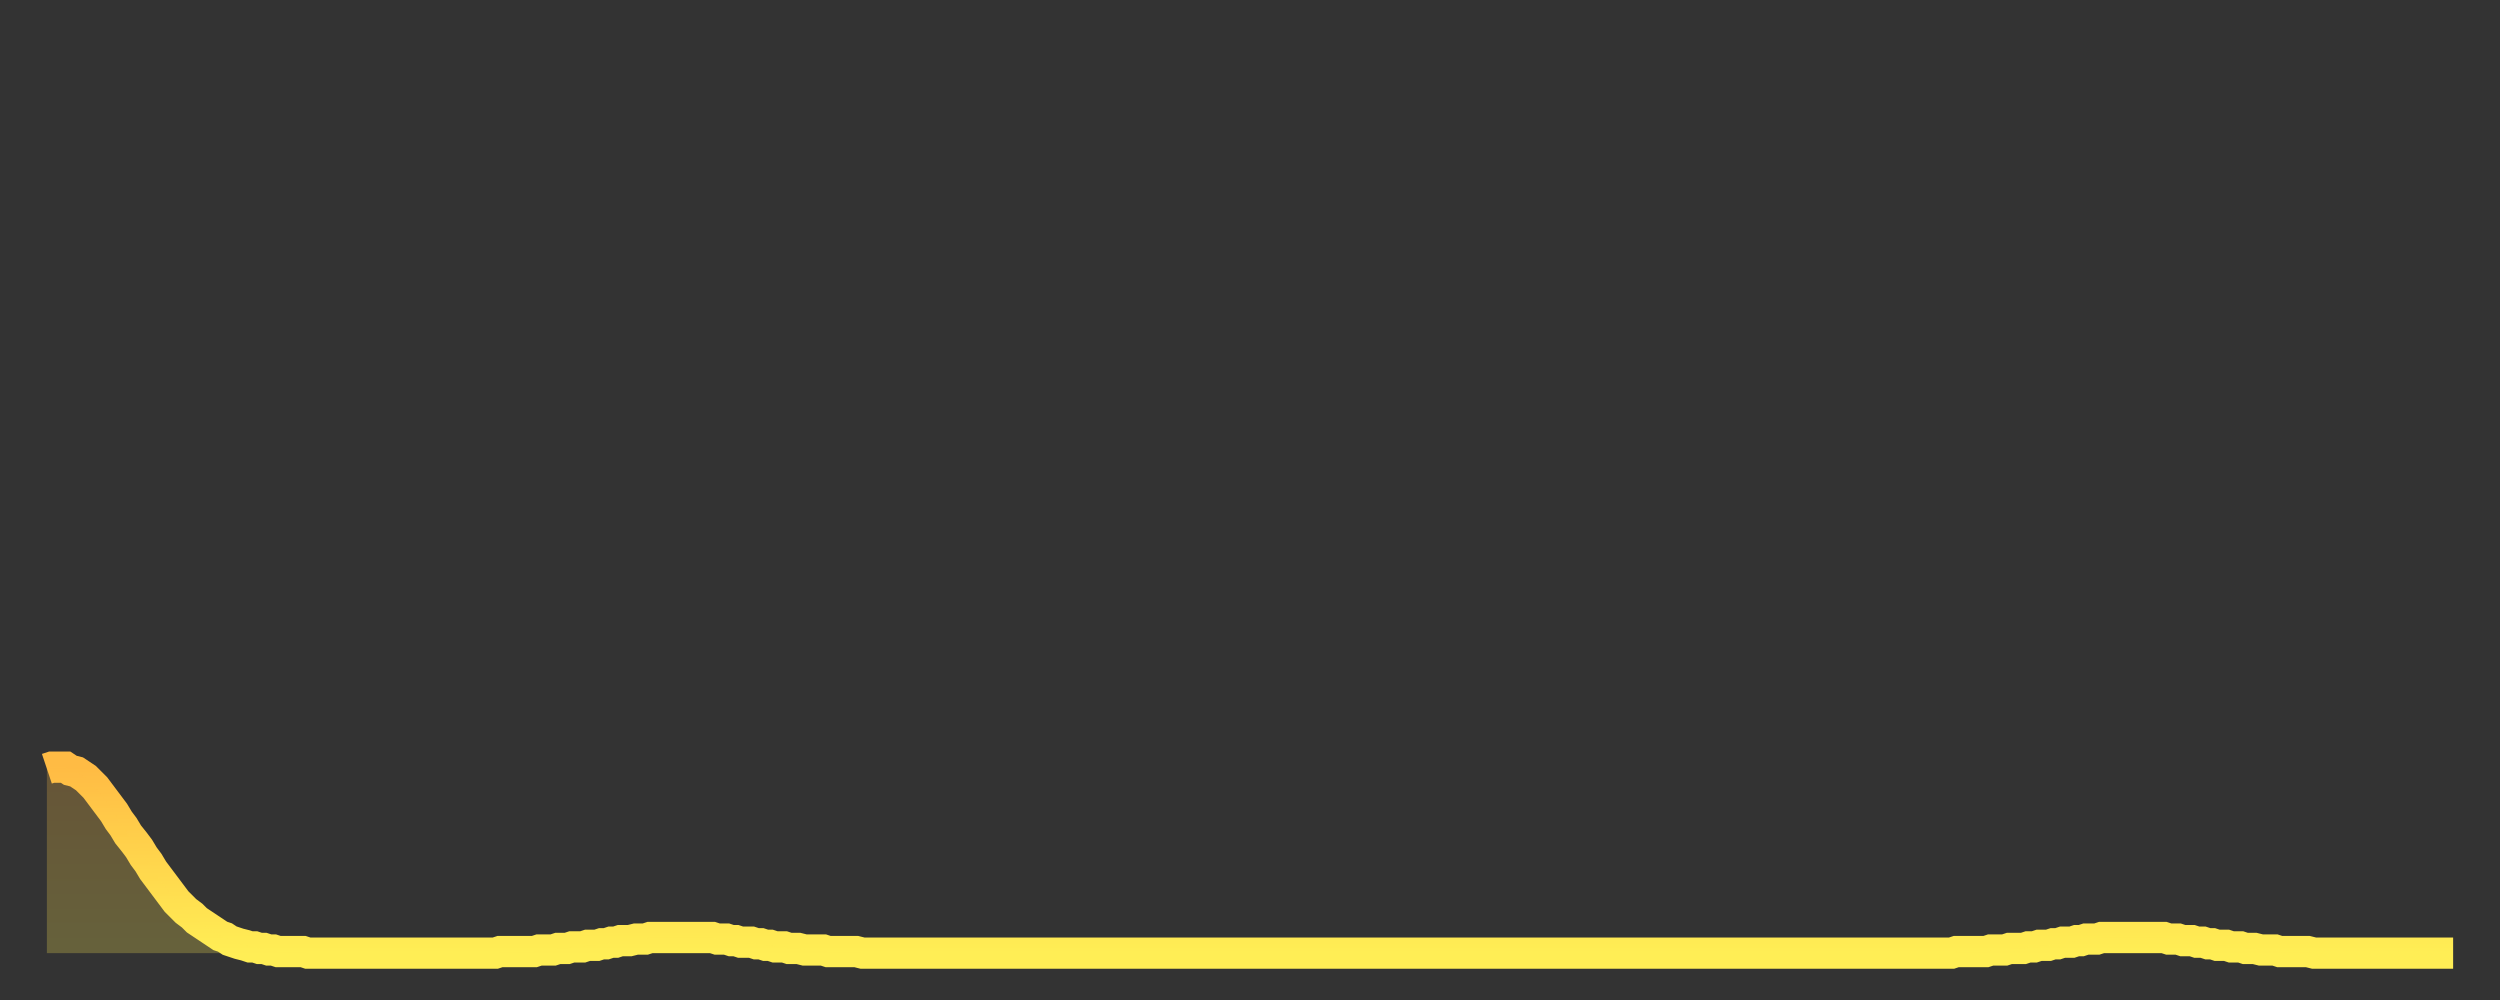 <?xml version="1.0" encoding="utf-8" ?>
<svg baseProfile="full" height="64" version="1.1" width="160" xmlns="http://www.w3.org/2000/svg" xmlns:ev="http://www.w3.org/2001/xml-events" xmlns:xlink="http://www.w3.org/1999/xlink"><rect width="100%" height="100%" fill="#333333" stroke="none"/><defs><linearGradient id="id5211218" x1="0" x2="0" y1="0" y2="1"><stop offset="0%" stop-color="#ffbb44" /><stop offset="50%" stop-color="#ffd54c" /><stop offset="100%" stop-color="#ffee55" /></linearGradient></defs><g transform="translate(3,3)"><g><path d="M 0.0 46.2 0.3 46.1 0.6 46.1 0.9 46.1 1.2 46.1 1.5 46.3 1.9 46.4 2.2 46.6 2.5 46.8 2.8 47.1 3.1 47.4 3.4 47.8 3.7 48.2 4.0 48.6 4.3 49.0 4.6 49.5 4.9 49.9 5.2 50.4 5.6 50.9 5.9 51.3 6.2 51.8 6.5 52.2 6.8 52.7 7.1 53.1 7.4 53.5 7.7 53.9 8.0 54.3 8.3 54.7 8.6 55.0 8.9 55.3 9.3 55.6 9.6 55.9 9.9 56.1 10.2 56.3 10.5 56.5 10.8 56.7 11.1 56.9 11.4 57.0 11.7 57.2 12.0 57.3 12.3 57.4 12.7 57.5 13.0 57.6 13.3 57.6 13.6 57.7 13.9 57.7 14.2 57.8 14.5 57.8 14.8 57.9 15.1 57.9 15.4 57.9 15.7 57.9 16.0 57.9 16.4 57.9 16.7 58.0 17.0 58.0 17.3 58.0 17.6 58.0 17.9 58.0 18.2 58.0 18.5 58.0 18.8 58.0 19.1 58.0 19.4 58.0 19.8 58.0 20.1 58.0 20.4 58.0 20.7 58.0 21.0 58.0 21.3 58.0 21.6 58.0 21.9 58.0 22.2 58.0 22.5 58.0 22.8 58.0 23.1 58.0 23.5 58.0 23.8 58.0 24.1 58.0 24.4 58.0 24.7 58.0 25.0 58.0 25.3 58.0 25.6 58.0 25.9 58.0 26.2 58.0 26.5 58.0 26.8 58.0 27.2 58.0 27.5 58.0 27.8 58.0 28.1 58.0 28.4 58.0 28.7 58.0 29.0 57.9 29.3 57.9 29.6 57.9 29.9 57.9 30.2 57.9 30.6 57.9 30.9 57.9 31.2 57.9 31.5 57.8 31.8 57.8 32.1 57.8 32.4 57.8 32.7 57.7 33.0 57.7 33.3 57.7 33.6 57.6 33.9 57.6 34.3 57.6 34.6 57.5 34.9 57.5 35.2 57.5 35.5 57.4 35.8 57.4 36.1 57.3 36.4 57.3 36.7 57.2 37.0 57.2 37.3 57.2 37.7 57.1 38.0 57.1 38.3 57.1 38.6 57.0 38.9 57.0 39.2 57.0 39.5 57.0 39.8 57.0 40.1 57.0 40.4 57.0 40.7 57.0 41.0 57.0 41.4 57.0 41.7 57.0 42.0 57.0 42.3 57.0 42.6 57.0 42.9 57.1 43.2 57.1 43.5 57.1 43.8 57.2 44.1 57.2 44.4 57.3 44.7 57.3 45.1 57.3 45.4 57.4 45.7 57.4 46.0 57.5 46.3 57.5 46.6 57.6 46.9 57.6 47.2 57.6 47.5 57.7 47.8 57.7 48.1 57.7 48.5 57.8 48.8 57.8 49.1 57.8 49.4 57.8 49.7 57.8 50.0 57.9 50.3 57.9 50.6 57.9 50.9 57.9 51.2 57.9 51.5 57.9 51.8 57.9 52.2 58.0 52.5 58.0 52.8 58.0 53.1 58.0 53.4 58.0 53.7 58.0 54.0 58.0 54.3 58.0 54.6 58.0 54.9 58.0 55.2 58.0 55.6 58.0 55.9 58.0 56.2 58.0 56.5 58.0 56.8 58.0 57.1 58.0 57.4 58.0 57.7 58.0 58.0 58.0 58.3 58.0 58.6 58.0 58.9 58.0 59.3 58.0 59.6 58.0 59.9 58.0 60.2 58.0 60.5 58.0 60.8 58.0 61.1 58.0 61.4 58.0 61.7 58.0 62.0 58.0 62.3 58.0 62.6 58.0 63.0 58.0 63.3 58.0 63.6 58.0 63.9 58.0 64.2 58.0 64.5 58.0 64.8 58.0 65.1 58.0 65.4 58.0 65.7 58.0 66.0 58.0 66.4 58.0 66.7 58.0 67.0 58.0 67.3 58.0 67.6 58.0 67.9 58.0 68.2 58.0 68.5 58.0 68.8 58.0 69.1 58.0 69.4 58.0 69.7 58.0 70.1 58.0 70.4 58.0 70.7 58.0 71.0 58.0 71.3 58.0 71.6 58.0 71.9 58.0 72.2 58.0 72.5 58.0 72.8 58.0 73.1 58.0 73.5 58.0 73.8 58.0 74.1 58.0 74.4 58.0 74.7 58.0 75.0 58.0 75.3 58.0 75.6 58.0 75.9 58.0 76.2 58.0 76.5 58.0 76.8 58.0 77.2 58.0 77.5 58.0 77.8 58.0 78.1 58.0 78.4 58.0 78.7 58.0 79.0 58.0 79.3 58.0 79.6 58.0 79.9 58.0 80.2 58.0 80.5 58.0 80.9 58.0 81.2 58.0 81.5 58.0 81.8 58.0 82.1 58.0 82.4 58.0 82.7 58.0 83.0 58.0 83.3 58.0 83.6 58.0 83.9 58.0 84.3 58.0 84.6 58.0 84.9 58.0 85.2 58.0 85.5 58.0 85.8 58.0 86.1 58.0 86.4 58.0 86.7 58.0 87.0 58.0 87.3 58.0 87.6 58.0 88.0 58.0 88.3 58.0 88.6 58.0 88.9 58.0 89.2 58.0 89.5 58.0 89.8 58.0 90.1 58.0 90.4 58.0 90.7 58.0 91.0 58.0 91.4 58.0 91.7 58.0 92.0 58.0 92.3 58.0 92.6 58.0 92.9 58.0 93.2 58.0 93.5 58.0 93.8 58.0 94.1 58.0 94.4 58.0 94.7 58.0 95.1 58.0 95.4 58.0 95.7 58.0 96.0 58.0 96.3 58.0 96.6 58.0 96.9 58.0 97.2 58.0 97.5 58.0 97.8 58.0 98.1 58.0 98.4 58.0 98.8 58.0 99.1 58.0 99.4 58.0 99.7 58.0 100.0 58.0 100.3 58.0 100.6 58.0 100.9 58.0 101.2 58.0 101.5 58.0 101.8 58.0 102.2 58.0 102.5 58.0 102.8 58.0 103.1 58.0 103.4 58.0 103.7 58.0 104.0 58.0 104.3 58.0 104.6 58.0 104.9 58.0 105.2 58.0 105.5 58.0 105.9 58.0 106.2 58.0 106.5 58.0 106.8 58.0 107.1 58.0 107.4 58.0 107.7 58.0 108.0 58.0 108.3 58.0 108.6 58.0 108.9 58.0 109.3 58.0 109.6 58.0 109.9 58.0 110.2 58.0 110.5 58.0 110.8 58.0 111.1 58.0 111.4 58.0 111.7 58.0 112.0 58.0 112.3 58.0 112.6 58.0 113.0 58.0 113.3 58.0 113.6 58.0 113.9 58.0 114.2 58.0 114.5 58.0 114.8 58.0 115.1 58.0 115.4 58.0 115.7 58.0 116.0 58.0 116.3 58.0 116.7 58.0 117.0 58.0 117.3 58.0 117.6 58.0 117.9 58.0 118.2 58.0 118.5 58.0 118.8 58.0 119.1 58.0 119.4 58.0 119.7 58.0 120.1 58.0 120.4 58.0 120.7 58.0 121.0 58.0 121.3 58.0 121.6 58.0 121.9 58.0 122.2 57.9 122.5 57.9 122.8 57.9 123.1 57.9 123.4 57.9 123.8 57.9 124.1 57.9 124.4 57.8 124.7 57.8 125.0 57.8 125.3 57.8 125.6 57.7 125.9 57.7 126.2 57.7 126.5 57.7 126.8 57.6 127.2 57.6 127.5 57.5 127.8 57.5 128.1 57.5 128.4 57.4 128.7 57.4 129.0 57.3 129.3 57.3 129.6 57.3 129.9 57.2 130.2 57.2 130.5 57.1 130.9 57.1 131.2 57.1 131.5 57.0 131.8 57.0 132.1 57.0 132.4 57.0 132.7 57.0 133.0 57.0 133.3 57.0 133.6 57.0 133.9 57.0 134.2 57.0 134.6 57.0 134.9 57.0 135.2 57.0 135.5 57.0 135.8 57.1 136.1 57.1 136.4 57.1 136.7 57.2 137.0 57.2 137.3 57.2 137.6 57.3 138.0 57.3 138.3 57.4 138.6 57.4 138.9 57.5 139.2 57.5 139.5 57.5 139.8 57.6 140.1 57.6 140.4 57.6 140.7 57.7 141.0 57.7 141.3 57.7 141.7 57.8 142.0 57.8 142.3 57.8 142.6 57.8 142.9 57.9 143.2 57.9 143.5 57.9 143.8 57.9 144.1 57.9 144.4 57.9 144.7 57.9 145.1 58.0 145.4 58.0 145.7 58.0 146.0 58.0 146.3 58.0 146.6 58.0 146.9 58.0 147.2 58.0 147.5 58.0 147.8 58.0 148.1 58.0 148.4 58.0 148.8 58.0 149.1 58.0 149.4 58.0 149.7 58.0 150.0 58.0 150.3 58.0 150.6 58.0 150.9 58.0 151.2 58.0 151.5 58.0 151.8 58.0 152.1 58.0 152.5 58.0 152.8 58.0 153.1 58.0 153.4 58.0 153.7 58.0 154.0 58.0" fill="none" id="graph-curve" opacity="1" stroke="url(#id5211218)" stroke-width="2" /><path d="M 0 58 L 0.0 46.2 0.3 46.1 0.6 46.1 0.9 46.1 1.2 46.1 1.5 46.3 1.9 46.4 2.2 46.6 2.5 46.8 2.8 47.1 3.1 47.4 3.4 47.8 3.7 48.2 4.0 48.6 4.3 49.0 4.6 49.5 4.9 49.9 5.2 50.4 5.6 50.9 5.9 51.3 6.2 51.8 6.5 52.2 6.8 52.7 7.1 53.1 7.4 53.5 7.7 53.9 8.0 54.3 8.3 54.7 8.6 55.0 8.9 55.3 9.3 55.6 9.6 55.9 9.9 56.1 10.2 56.3 10.5 56.5 10.8 56.7 11.1 56.9 11.4 57.0 11.7 57.2 12.0 57.3 12.3 57.4 12.7 57.5 13.0 57.6 13.3 57.6 13.6 57.7 13.9 57.7 14.2 57.8 14.5 57.8 14.8 57.9 15.1 57.9 15.4 57.9 15.7 57.9 16.0 57.9 16.4 57.9 16.7 58.0 17.0 58.0 17.3 58.0 17.6 58.0 17.9 58.0 18.2 58.0 18.5 58.0 18.8 58.0 19.1 58.0 19.4 58.0 19.8 58.0 20.1 58.0 20.4 58.0 20.7 58.0 21.0 58.0 21.3 58.0 21.6 58.0 21.9 58.0 22.2 58.0 22.5 58.0 22.8 58.0 23.1 58.0 23.5 58.0 23.8 58.0 24.1 58.0 24.4 58.0 24.7 58.0 25.0 58.0 25.3 58.0 25.6 58.0 25.9 58.0 26.2 58.0 26.5 58.0 26.8 58.0 27.2 58.0 27.5 58.0 27.8 58.0 28.1 58.0 28.4 58.0 28.7 58.0 29.0 57.9 29.3 57.9 29.6 57.9 29.9 57.9 30.2 57.9 30.6 57.9 30.9 57.9 31.2 57.9 31.5 57.8 31.8 57.8 32.1 57.8 32.4 57.8 32.7 57.7 33.0 57.7 33.3 57.7 33.6 57.6 33.9 57.6 34.3 57.6 34.6 57.5 34.9 57.5 35.2 57.5 35.5 57.4 35.8 57.4 36.1 57.3 36.4 57.3 36.7 57.2 37.0 57.2 37.3 57.2 37.7 57.1 38.0 57.1 38.3 57.1 38.6 57.0 38.9 57.0 39.2 57.0 39.5 57.0 39.8 57.0 40.1 57.0 40.4 57.0 40.7 57.0 41.0 57.0 41.4 57.0 41.7 57.0 42.0 57.0 42.3 57.0 42.6 57.0 42.9 57.1 43.2 57.1 43.5 57.1 43.8 57.2 44.1 57.2 44.4 57.3 44.7 57.3 45.1 57.3 45.4 57.4 45.7 57.4 46.0 57.5 46.3 57.5 46.6 57.6 46.9 57.6 47.2 57.6 47.5 57.7 47.8 57.7 48.1 57.7 48.5 57.8 48.8 57.8 49.1 57.8 49.4 57.8 49.7 57.8 50.0 57.9 50.3 57.9 50.6 57.9 50.9 57.9 51.2 57.9 51.5 57.9 51.8 57.9 52.2 58.0 52.5 58.0 52.8 58.0 53.1 58.0 53.4 58.0 53.7 58.0 54.0 58.0 54.3 58.0 54.6 58.0 54.9 58.0 55.2 58.0 55.6 58.0 55.9 58.0 56.2 58.0 56.5 58.0 56.8 58.0 57.1 58.0 57.4 58.0 57.7 58.0 58.0 58.0 58.3 58.0 58.6 58.0 58.9 58.0 59.3 58.0 59.6 58.0 59.9 58.0 60.2 58.0 60.5 58.0 60.8 58.0 61.1 58.0 61.4 58.0 61.7 58.0 62.0 58.0 62.3 58.0 62.6 58.0 63.0 58.0 63.3 58.0 63.6 58.0 63.9 58.0 64.2 58.0 64.5 58.0 64.8 58.0 65.1 58.0 65.4 58.0 65.7 58.0 66.0 58.0 66.4 58.0 66.7 58.0 67.0 58.0 67.3 58.0 67.6 58.0 67.9 58.0 68.2 58.0 68.5 58.0 68.8 58.0 69.1 58.0 69.4 58.0 69.7 58.0 70.1 58.0 70.4 58.0 70.7 58.0 71.0 58.0 71.3 58.0 71.6 58.0 71.9 58.0 72.2 58.0 72.5 58.0 72.8 58.0 73.1 58.0 73.5 58.0 73.8 58.0 74.1 58.0 74.4 58.0 74.7 58.0 75.0 58.0 75.3 58.0 75.6 58.0 75.9 58.0 76.2 58.0 76.5 58.0 76.8 58.0 77.2 58.0 77.5 58.0 77.8 58.0 78.1 58.0 78.4 58.0 78.7 58.0 79.0 58.0 79.3 58.0 79.6 58.0 79.9 58.0 80.2 58.0 80.5 58.0 80.9 58.0 81.2 58.0 81.5 58.0 81.8 58.0 82.1 58.0 82.4 58.0 82.7 58.0 83.0 58.0 83.3 58.0 83.6 58.0 83.9 58.0 84.3 58.0 84.6 58.0 84.9 58.0 85.2 58.0 85.5 58.0 85.8 58.0 86.1 58.0 86.4 58.0 86.7 58.0 87.0 58.0 87.3 58.0 87.6 58.0 88.0 58.0 88.3 58.0 88.6 58.0 88.9 58.0 89.2 58.0 89.5 58.0 89.8 58.0 90.1 58.0 90.4 58.0 90.7 58.0 91.0 58.0 91.4 58.0 91.7 58.0 92.0 58.0 92.3 58.0 92.6 58.0 92.9 58.0 93.2 58.0 93.5 58.0 93.8 58.0 94.1 58.0 94.4 58.0 94.7 58.0 95.1 58.0 95.4 58.0 95.7 58.0 96.0 58.0 96.3 58.0 96.6 58.0 96.9 58.0 97.2 58.0 97.5 58.0 97.8 58.0 98.1 58.0 98.4 58.0 98.8 58.0 99.1 58.0 99.4 58.0 99.7 58.0 100.0 58.0 100.3 58.0 100.6 58.0 100.9 58.0 101.2 58.0 101.5 58.0 101.8 58.0 102.2 58.0 102.5 58.0 102.8 58.0 103.1 58.0 103.4 58.0 103.7 58.0 104.0 58.0 104.3 58.0 104.6 58.0 104.9 58.0 105.2 58.0 105.5 58.0 105.9 58.0 106.2 58.0 106.5 58.0 106.8 58.0 107.1 58.0 107.4 58.0 107.7 58.0 108.0 58.0 108.3 58.0 108.6 58.0 108.9 58.0 109.3 58.0 109.6 58.0 109.9 58.0 110.2 58.0 110.5 58.0 110.8 58.0 111.1 58.0 111.4 58.0 111.7 58.0 112.0 58.0 112.3 58.0 112.6 58.0 113.0 58.0 113.3 58.0 113.6 58.0 113.9 58.0 114.2 58.0 114.5 58.0 114.8 58.0 115.1 58.0 115.4 58.0 115.7 58.0 116.0 58.0 116.3 58.0 116.7 58.0 117.0 58.0 117.3 58.0 117.6 58.0 117.9 58.0 118.2 58.0 118.5 58.0 118.8 58.0 119.1 58.0 119.4 58.0 119.7 58.0 120.1 58.0 120.4 58.0 120.7 58.0 121.0 58.0 121.3 58.0 121.6 58.0 121.9 58.0 122.2 57.9 122.5 57.9 122.8 57.9 123.1 57.9 123.4 57.9 123.8 57.9 124.1 57.9 124.4 57.8 124.7 57.8 125.0 57.8 125.3 57.8 125.6 57.7 125.9 57.7 126.2 57.7 126.5 57.7 126.8 57.6 127.2 57.6 127.5 57.5 127.8 57.5 128.1 57.5 128.4 57.4 128.7 57.4 129.0 57.3 129.3 57.3 129.6 57.3 129.9 57.2 130.2 57.2 130.5 57.1 130.9 57.1 131.2 57.1 131.5 57.0 131.8 57.0 132.1 57.0 132.4 57.0 132.7 57.0 133.0 57.0 133.3 57.0 133.6 57.0 133.9 57.0 134.2 57.0 134.6 57.0 134.9 57.0 135.2 57.0 135.5 57.0 135.8 57.1 136.1 57.1 136.4 57.1 136.7 57.2 137.0 57.2 137.3 57.2 137.6 57.3 138.0 57.3 138.3 57.4 138.6 57.4 138.9 57.5 139.2 57.5 139.5 57.5 139.8 57.6 140.1 57.6 140.4 57.6 140.7 57.7 141.0 57.7 141.3 57.7 141.7 57.8 142.0 57.8 142.3 57.8 142.6 57.8 142.9 57.9 143.2 57.9 143.5 57.9 143.8 57.9 144.1 57.9 144.4 57.9 144.7 57.9 145.1 58.0 145.4 58.0 145.7 58.0 146.0 58.0 146.3 58.0 146.6 58.0 146.9 58.0 147.2 58.0 147.5 58.0 147.8 58.0 148.1 58.0 148.4 58.0 148.8 58.0 149.1 58.0 149.4 58.0 149.7 58.0 150.0 58.0 150.3 58.0 150.6 58.0 150.9 58.0 151.2 58.0 151.5 58.0 151.8 58.0 152.1 58.0 152.5 58.0 152.8 58.0 153.1 58.0 153.4 58.0 153.7 58.0 154.0 58.0 154 58" fill="url(#id5211218)" fill-opacity=".25" id="graph-shadow" /></g></g></svg>